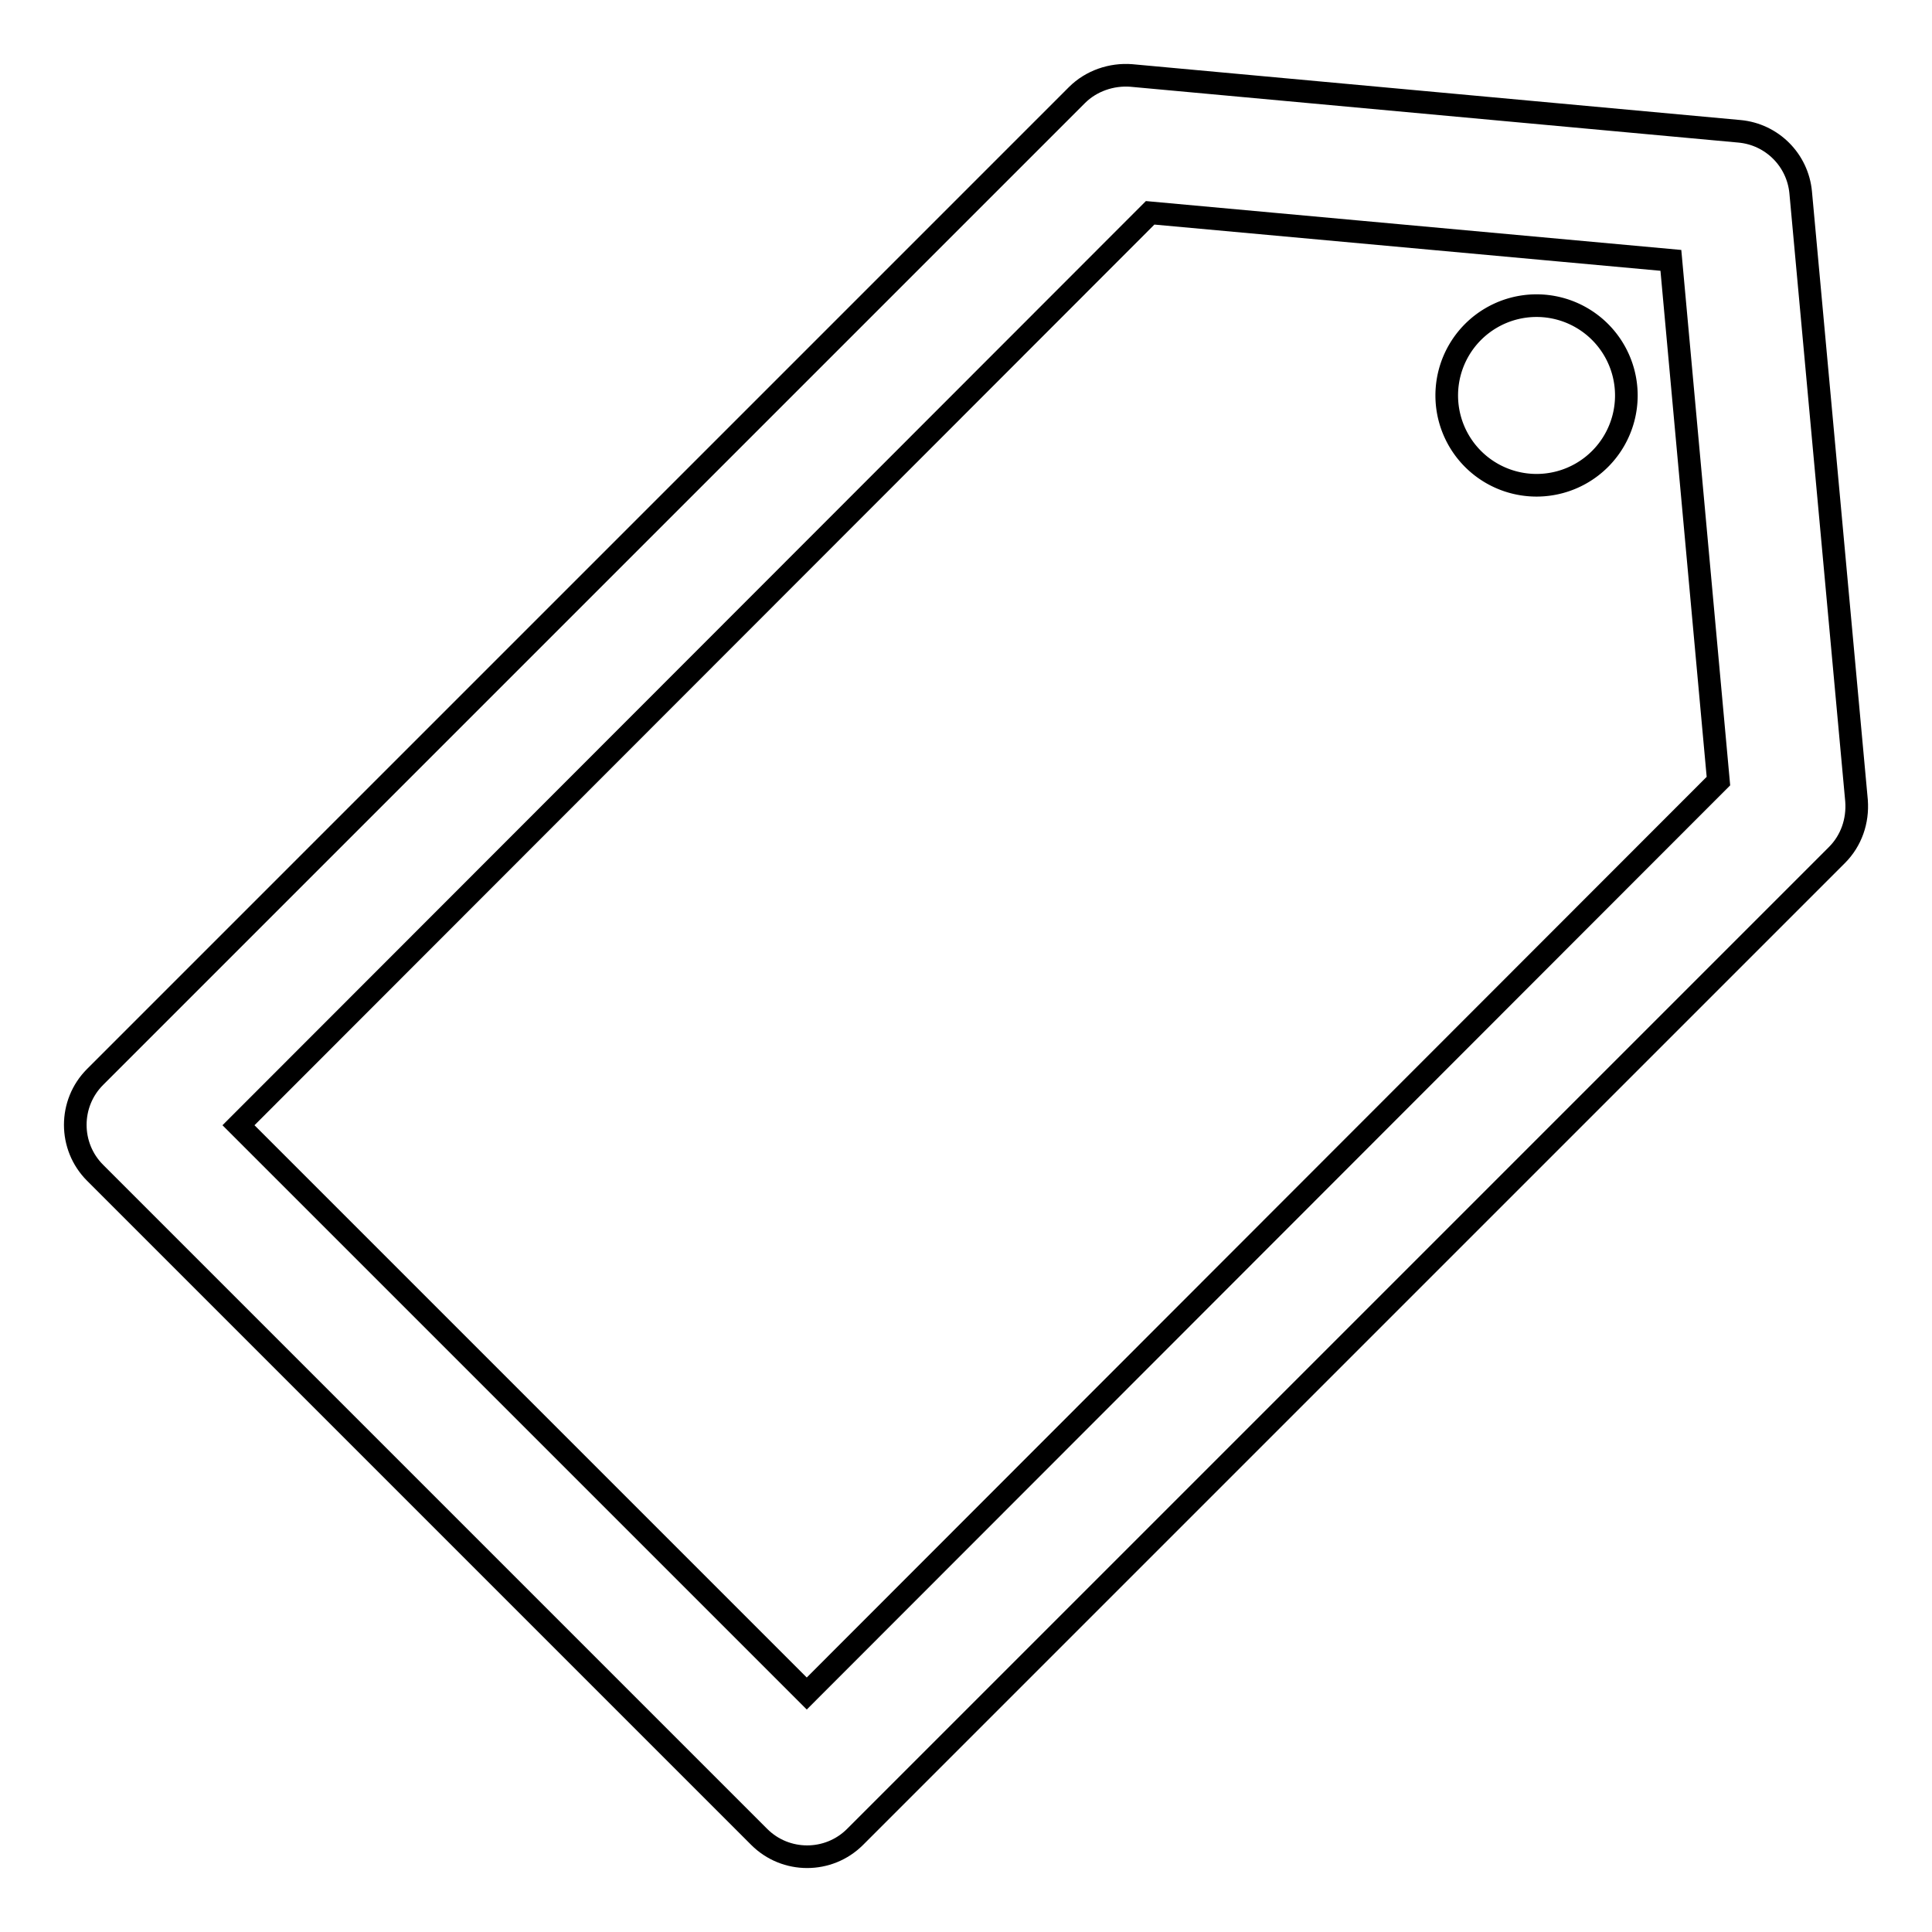 <?xml version="1.0" encoding="utf-8"?>
<!-- Svg Vector Icons : http://www.onlinewebfonts.com/icon -->
<!DOCTYPE svg PUBLIC "-//W3C//DTD SVG 1.1//EN" "http://www.w3.org/Graphics/SVG/1.1/DTD/svg11.dtd">
<svg version="1.1" xmlns="http://www.w3.org/2000/svg" xmlns:xlink="http://www.w3.org/1999/xlink" x="0px" y="0px" viewBox="0 0 256 256" enable-background="new 0 0 256 256" xml:space="preserve">
<g><g><g><g><path stroke-width="3" fill-opacity="0" stroke="#000000"  d="M246,106.1l-7.4-80.6c-0.4-4.3-3.8-7.7-8.1-8.1L149.9,10c-2.6-0.2-5.3,0.7-7.2,2.6L12.6,142.7c-3.5,3.5-3.5,9.2,0,12.7l88,88c3.5,3.5,9.2,3.5,12.7,0l130.1-130.1C245.3,111.4,246.2,108.8,246,106.1z M106.9,224.4l-75.3-75.3L152.4,28.2l69,6.3l6.3,69L106.9,224.4z"/><path stroke-width="3" fill-opacity="0" stroke="#000000"  d="M191.7 52.4a11.9 11.9 0 1 0 23.8 0a11.9 11.9 0 1 0 -23.8 0z"/></g></g><g></g><g></g><g></g><g></g><g></g><g></g><g></g><g></g><g></g><g></g><g></g><g></g><g></g><g></g><g></g></g></g>
</svg>